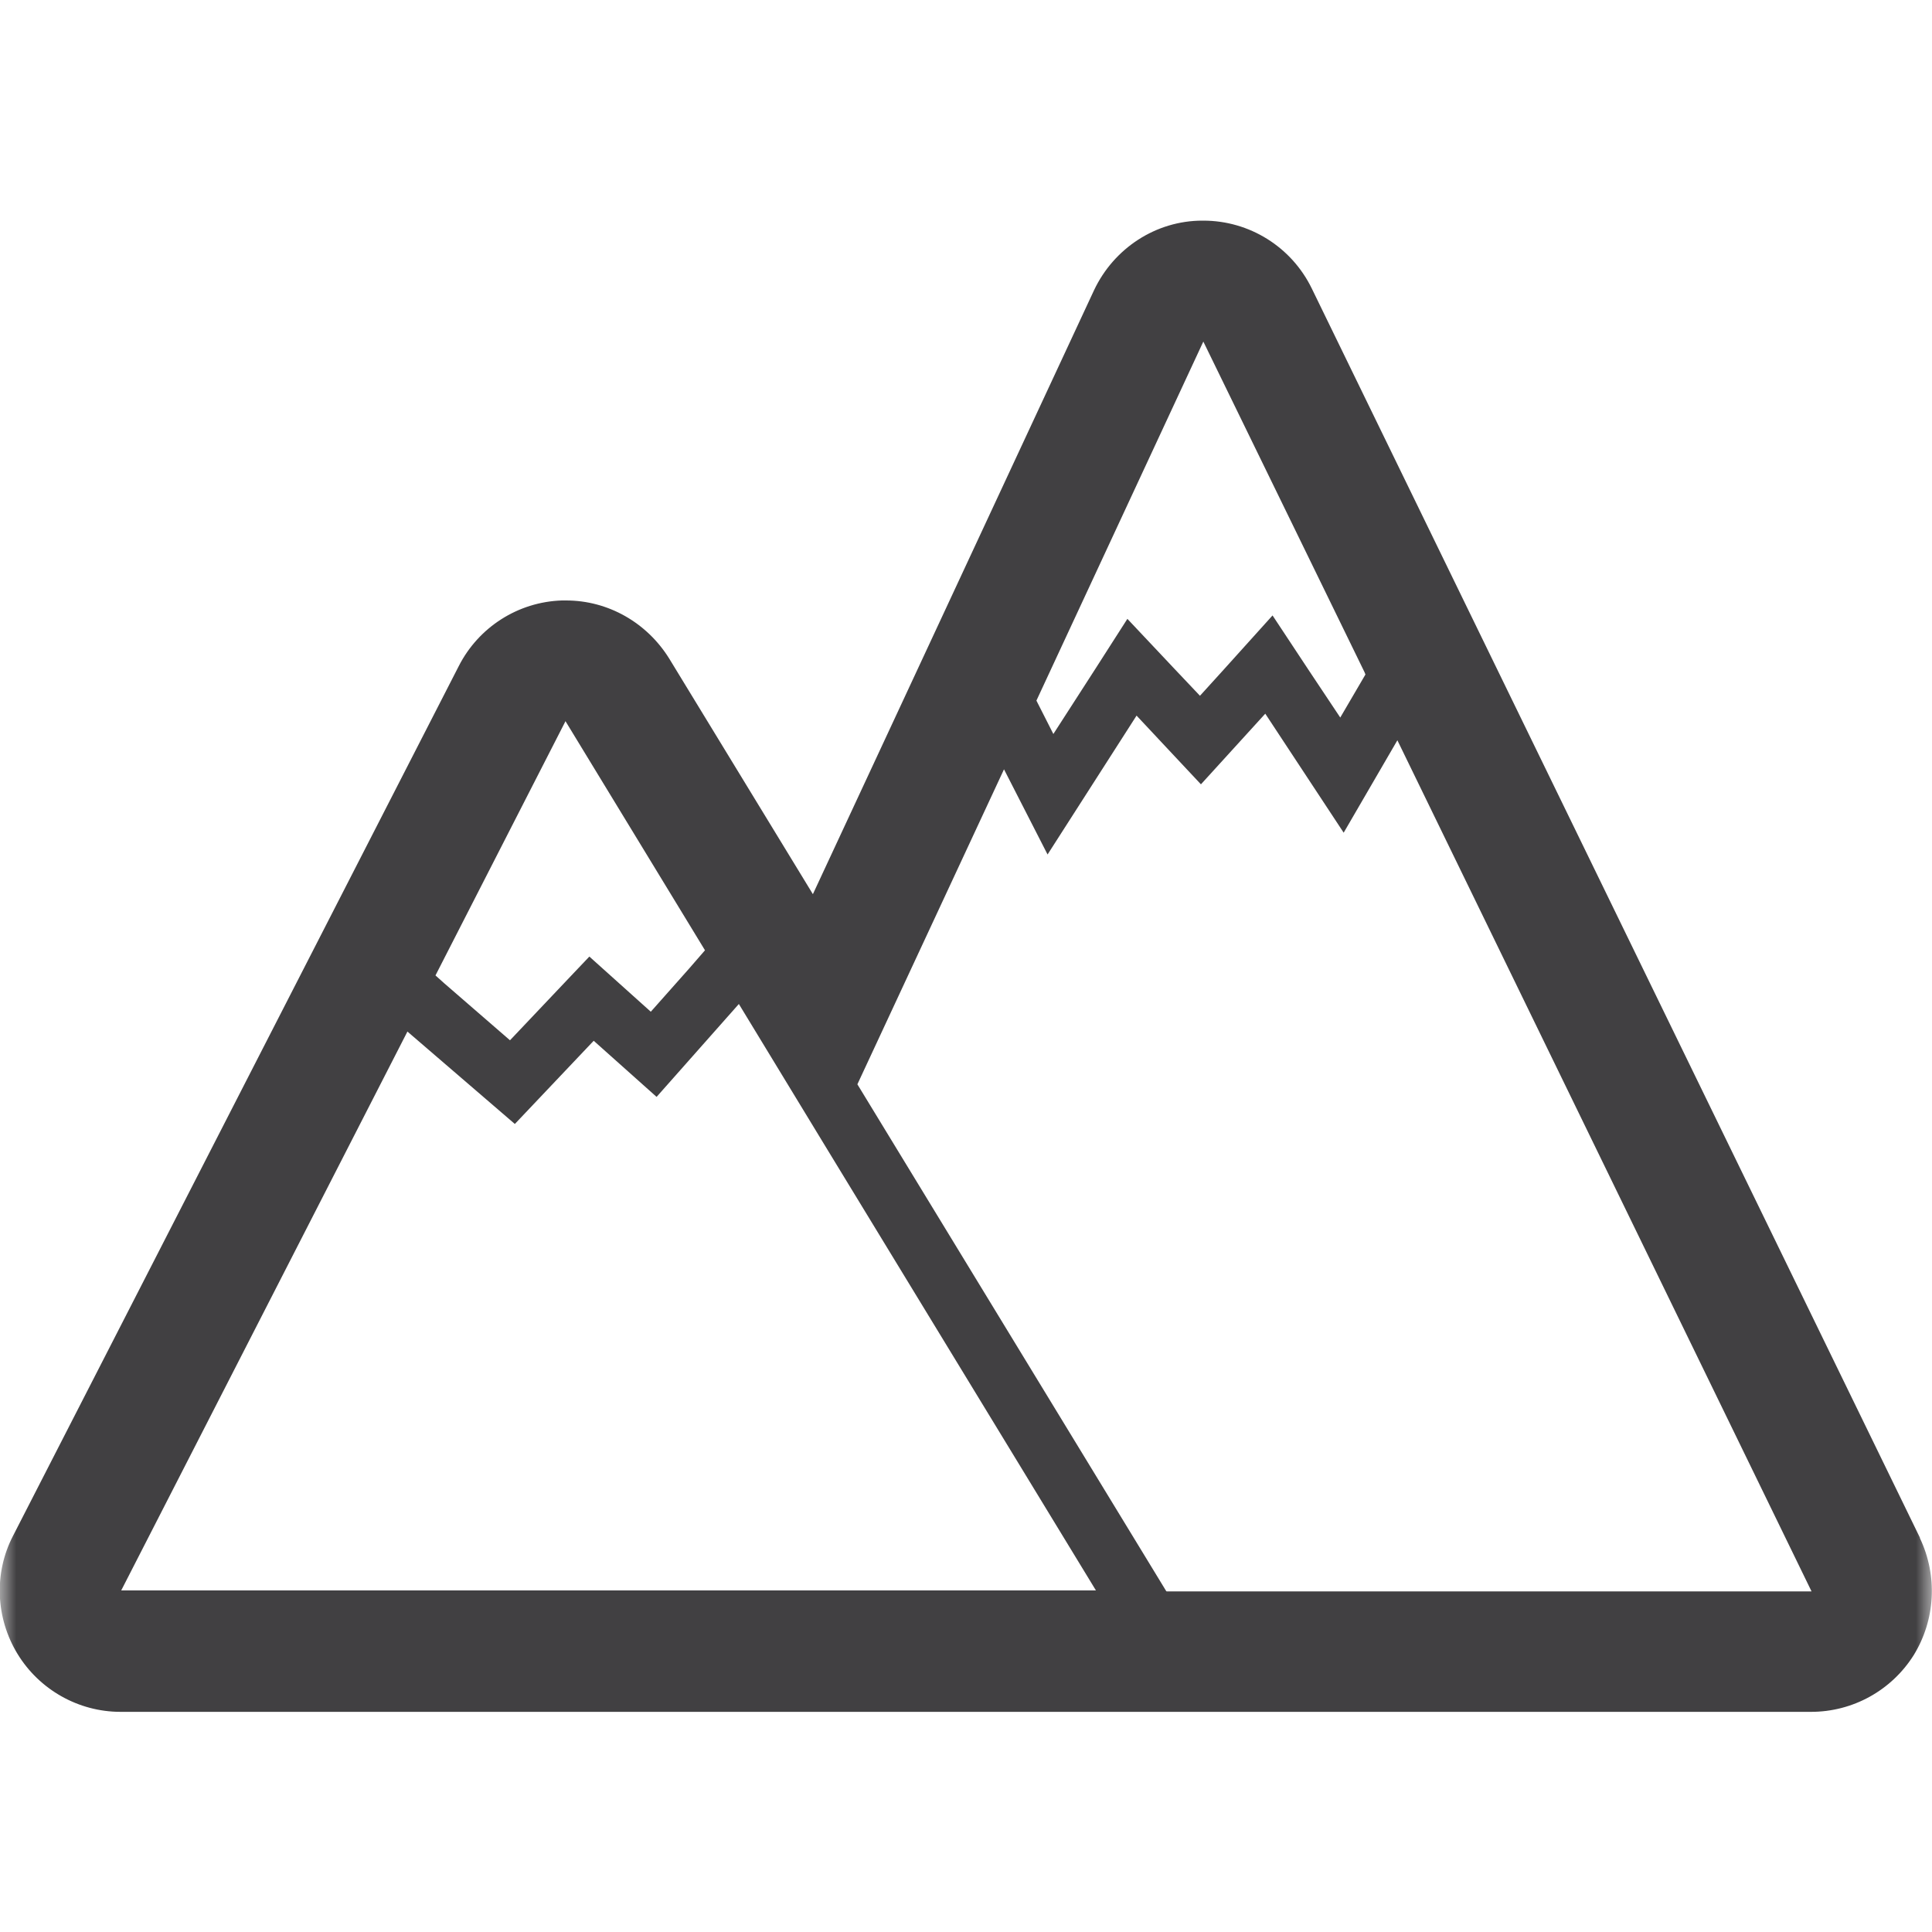 <svg width="60" height="60" viewBox="0 0 60 60" fill="none" xmlns="http://www.w3.org/2000/svg">
<g id="suv-and-cuv-0325-des-icon-mountain-tp-web-bsro" clip-path="url(#clip0_13_459)">
<g id="Clip path group">
<mask id="mask0_13_459" style="mask-type:luminance" maskUnits="userSpaceOnUse" x="0" y="0" width="60" height="60">
<g id="clippath">
<path id="Vector" d="M60 0H0V60H60V0Z" fill="white"/>
</g>
</mask>
<g mask="url(#mask0_13_459)">
<g id="Group">
<path id="Vector_2" d="M59.625 47.754L40.737 8.956C40.106 7.663 38.798 6.852 37.371 6.852H37.341C35.898 6.852 34.591 7.709 33.975 9.016L25.245 27.769L20.782 20.451C20.091 19.339 18.889 18.648 17.581 18.648C17.536 18.648 17.491 18.648 17.446 18.648C16.094 18.693 14.862 19.474 14.245 20.691L0.406 47.694C-0.195 48.85 -0.135 50.248 0.542 51.36C1.218 52.472 2.435 53.163 3.742 53.163H56.244C57.536 53.163 58.738 52.502 59.43 51.405C60.106 50.308 60.181 48.941 59.625 47.769M37.371 10.609L42.375 20.872L42.405 20.947L41.623 22.284L40.662 20.841L39.52 19.113L38.002 20.797L37.266 21.608L36.469 20.766L35.012 19.219L34.05 20.721L32.713 22.795L32.187 21.758L32.683 20.691L37.356 10.639L37.371 10.609ZM17.566 22.404L21.894 29.512L21.398 30.083L20.211 31.42L18.889 30.233L18.303 29.707L17.732 30.308L15.838 32.307L13.81 30.549L13.524 30.293L17.566 22.389V22.404ZM3.757 49.407L12.653 32.036L15.989 34.906L18.438 32.322L20.391 34.065L22.946 31.18L25.696 35.703L34.035 49.392H3.757V49.407ZM36.214 49.407L26.627 33.674L31.18 23.892L32.533 26.537L35.297 22.224L37.296 24.358L39.294 22.164L41.729 25.86L43.397 22.99L56.259 49.422H36.229L36.214 49.407Z" fill="#414042"/>
</g>
</g>
</g>
</g>
<defs>
<clipPath id="clip0_13_459">
<rect width="60" height="60" fill="white"/>
</clipPath>
</defs>
</svg>
